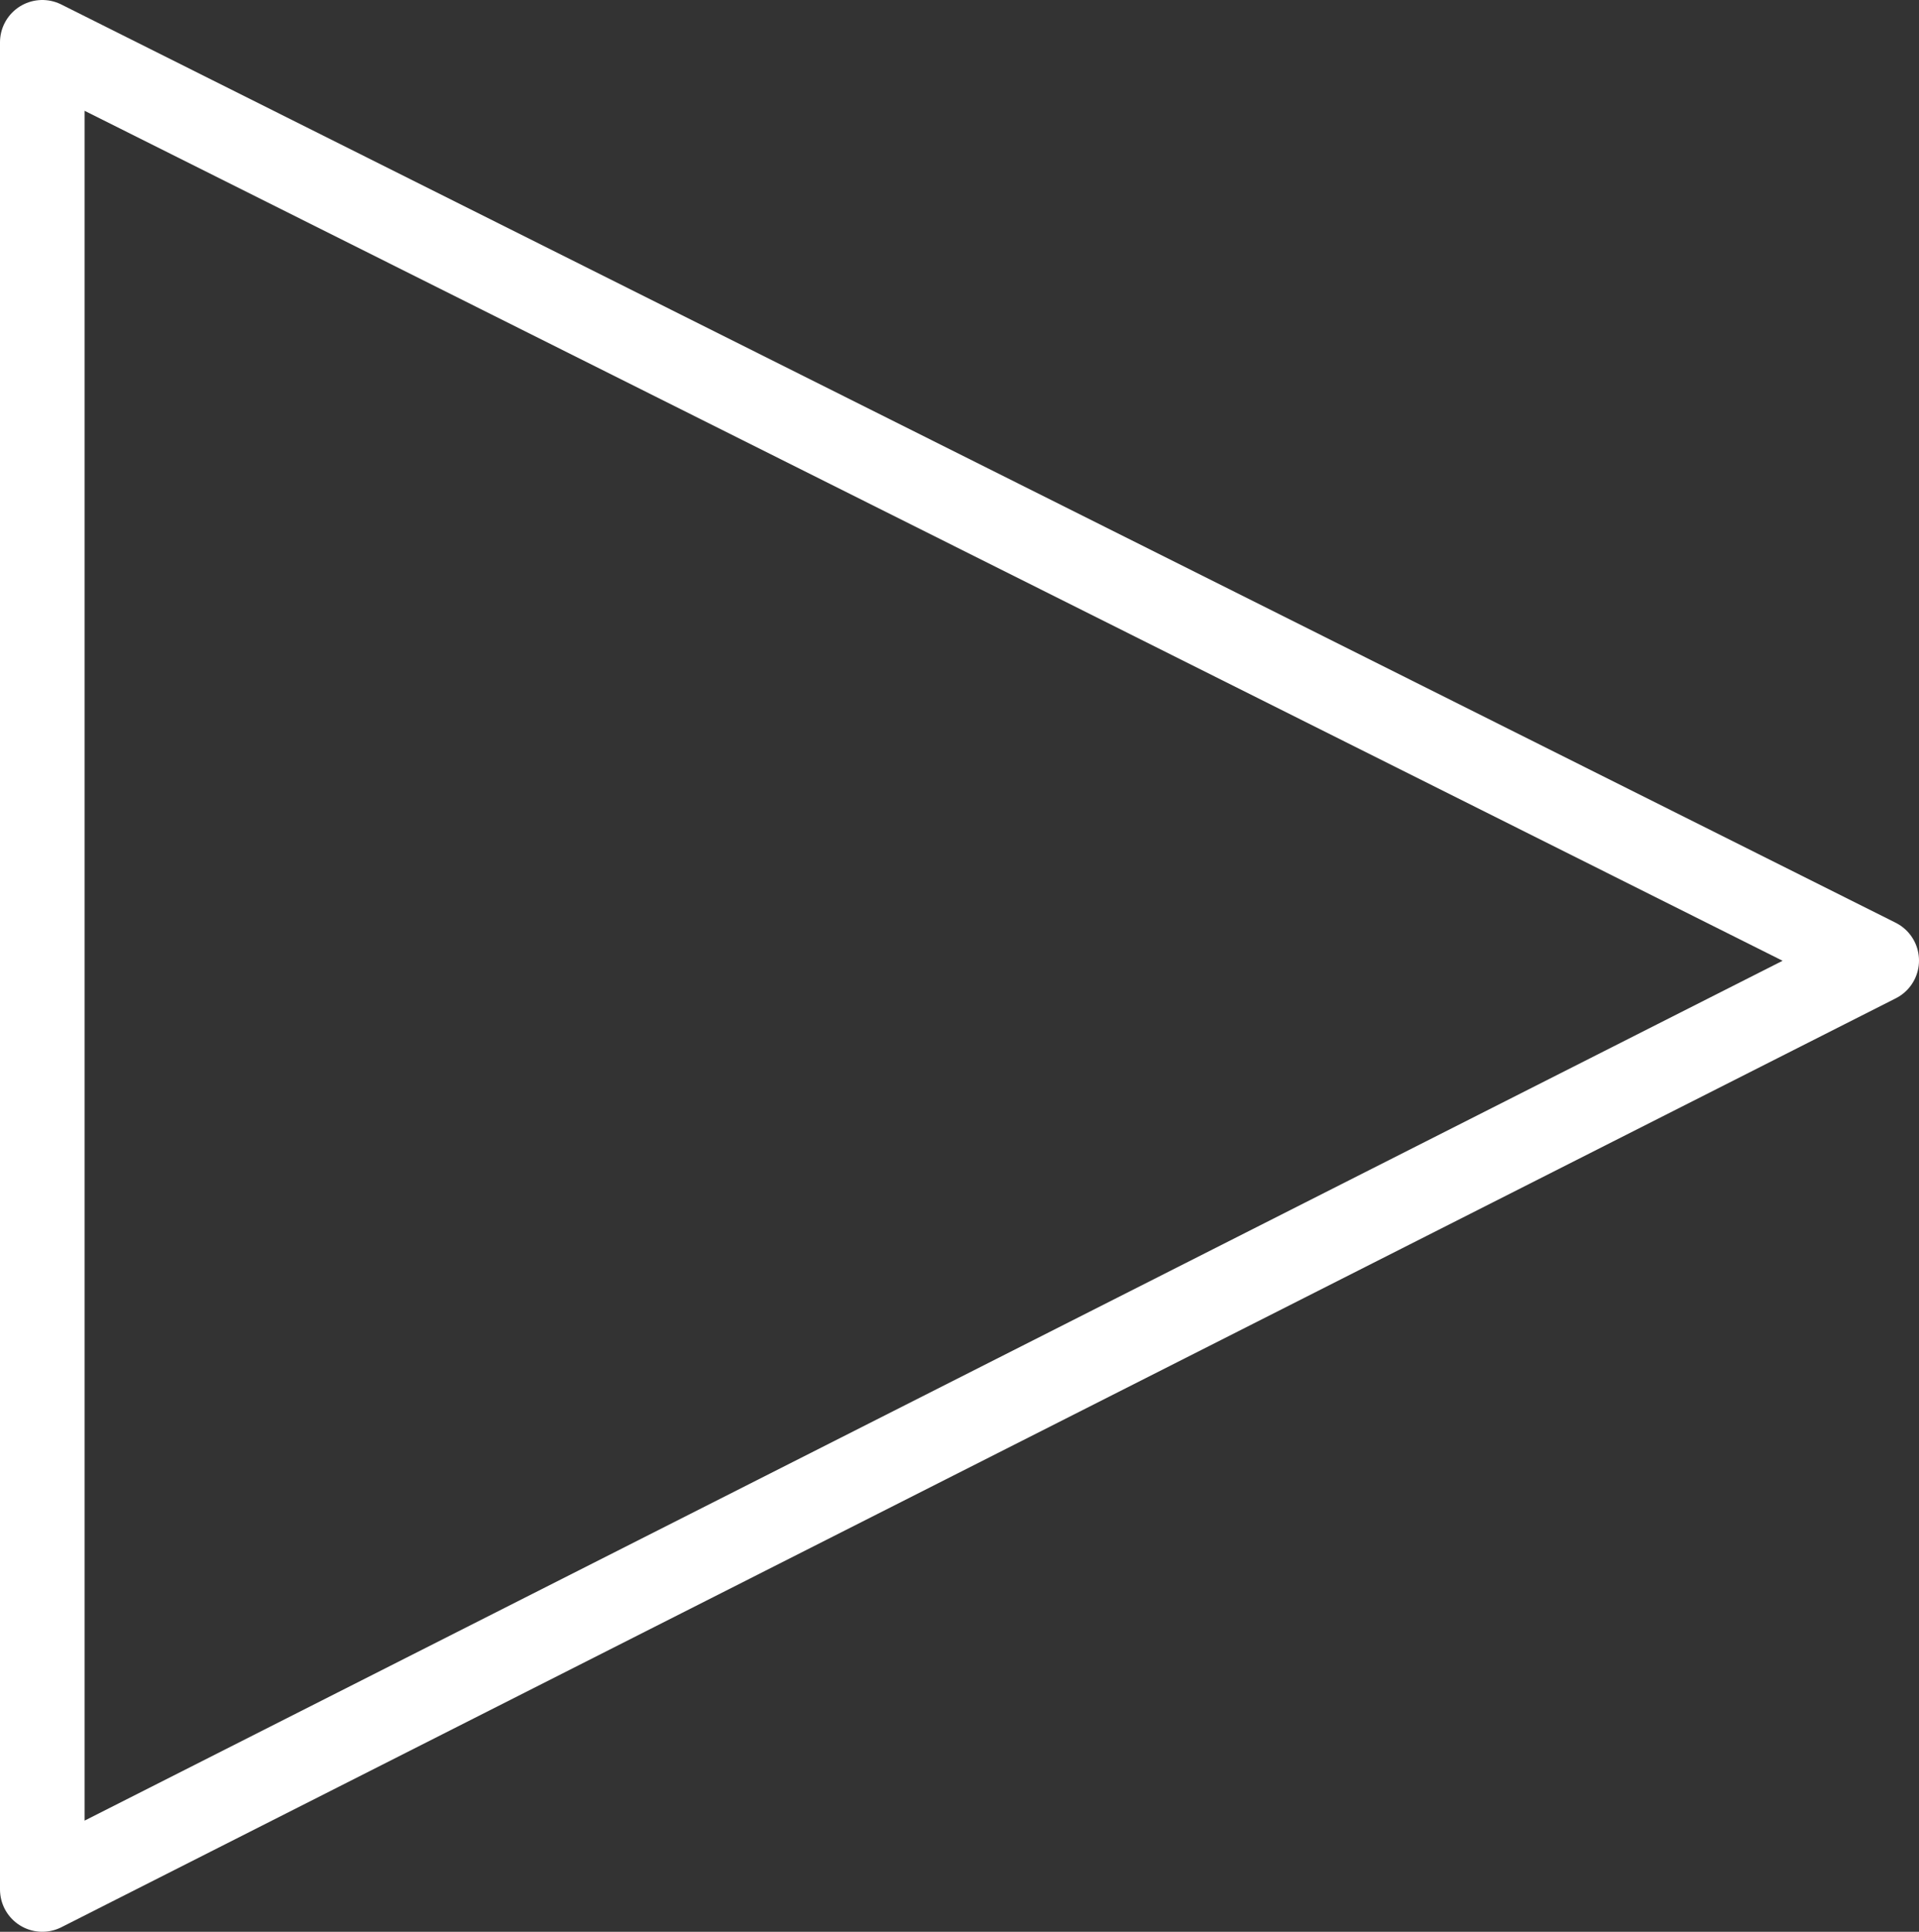 <svg xmlns="http://www.w3.org/2000/svg" width="45.355" height="45.658" viewBox="0 0 45.355 45.658">
  <rect x="0" y="0" width="45.355" height="45.658" fill="#333333" stroke="none"/>
  <path id="Path_26" data-name="Path 26" d="M-3441.457-562.111v43.658l43.355-21.955Z" transform="translate(3442.457 563.111)" fill="none" stroke="#fff" stroke-linecap="round" stroke-linejoin="round" stroke-width="2"/>
</svg>
